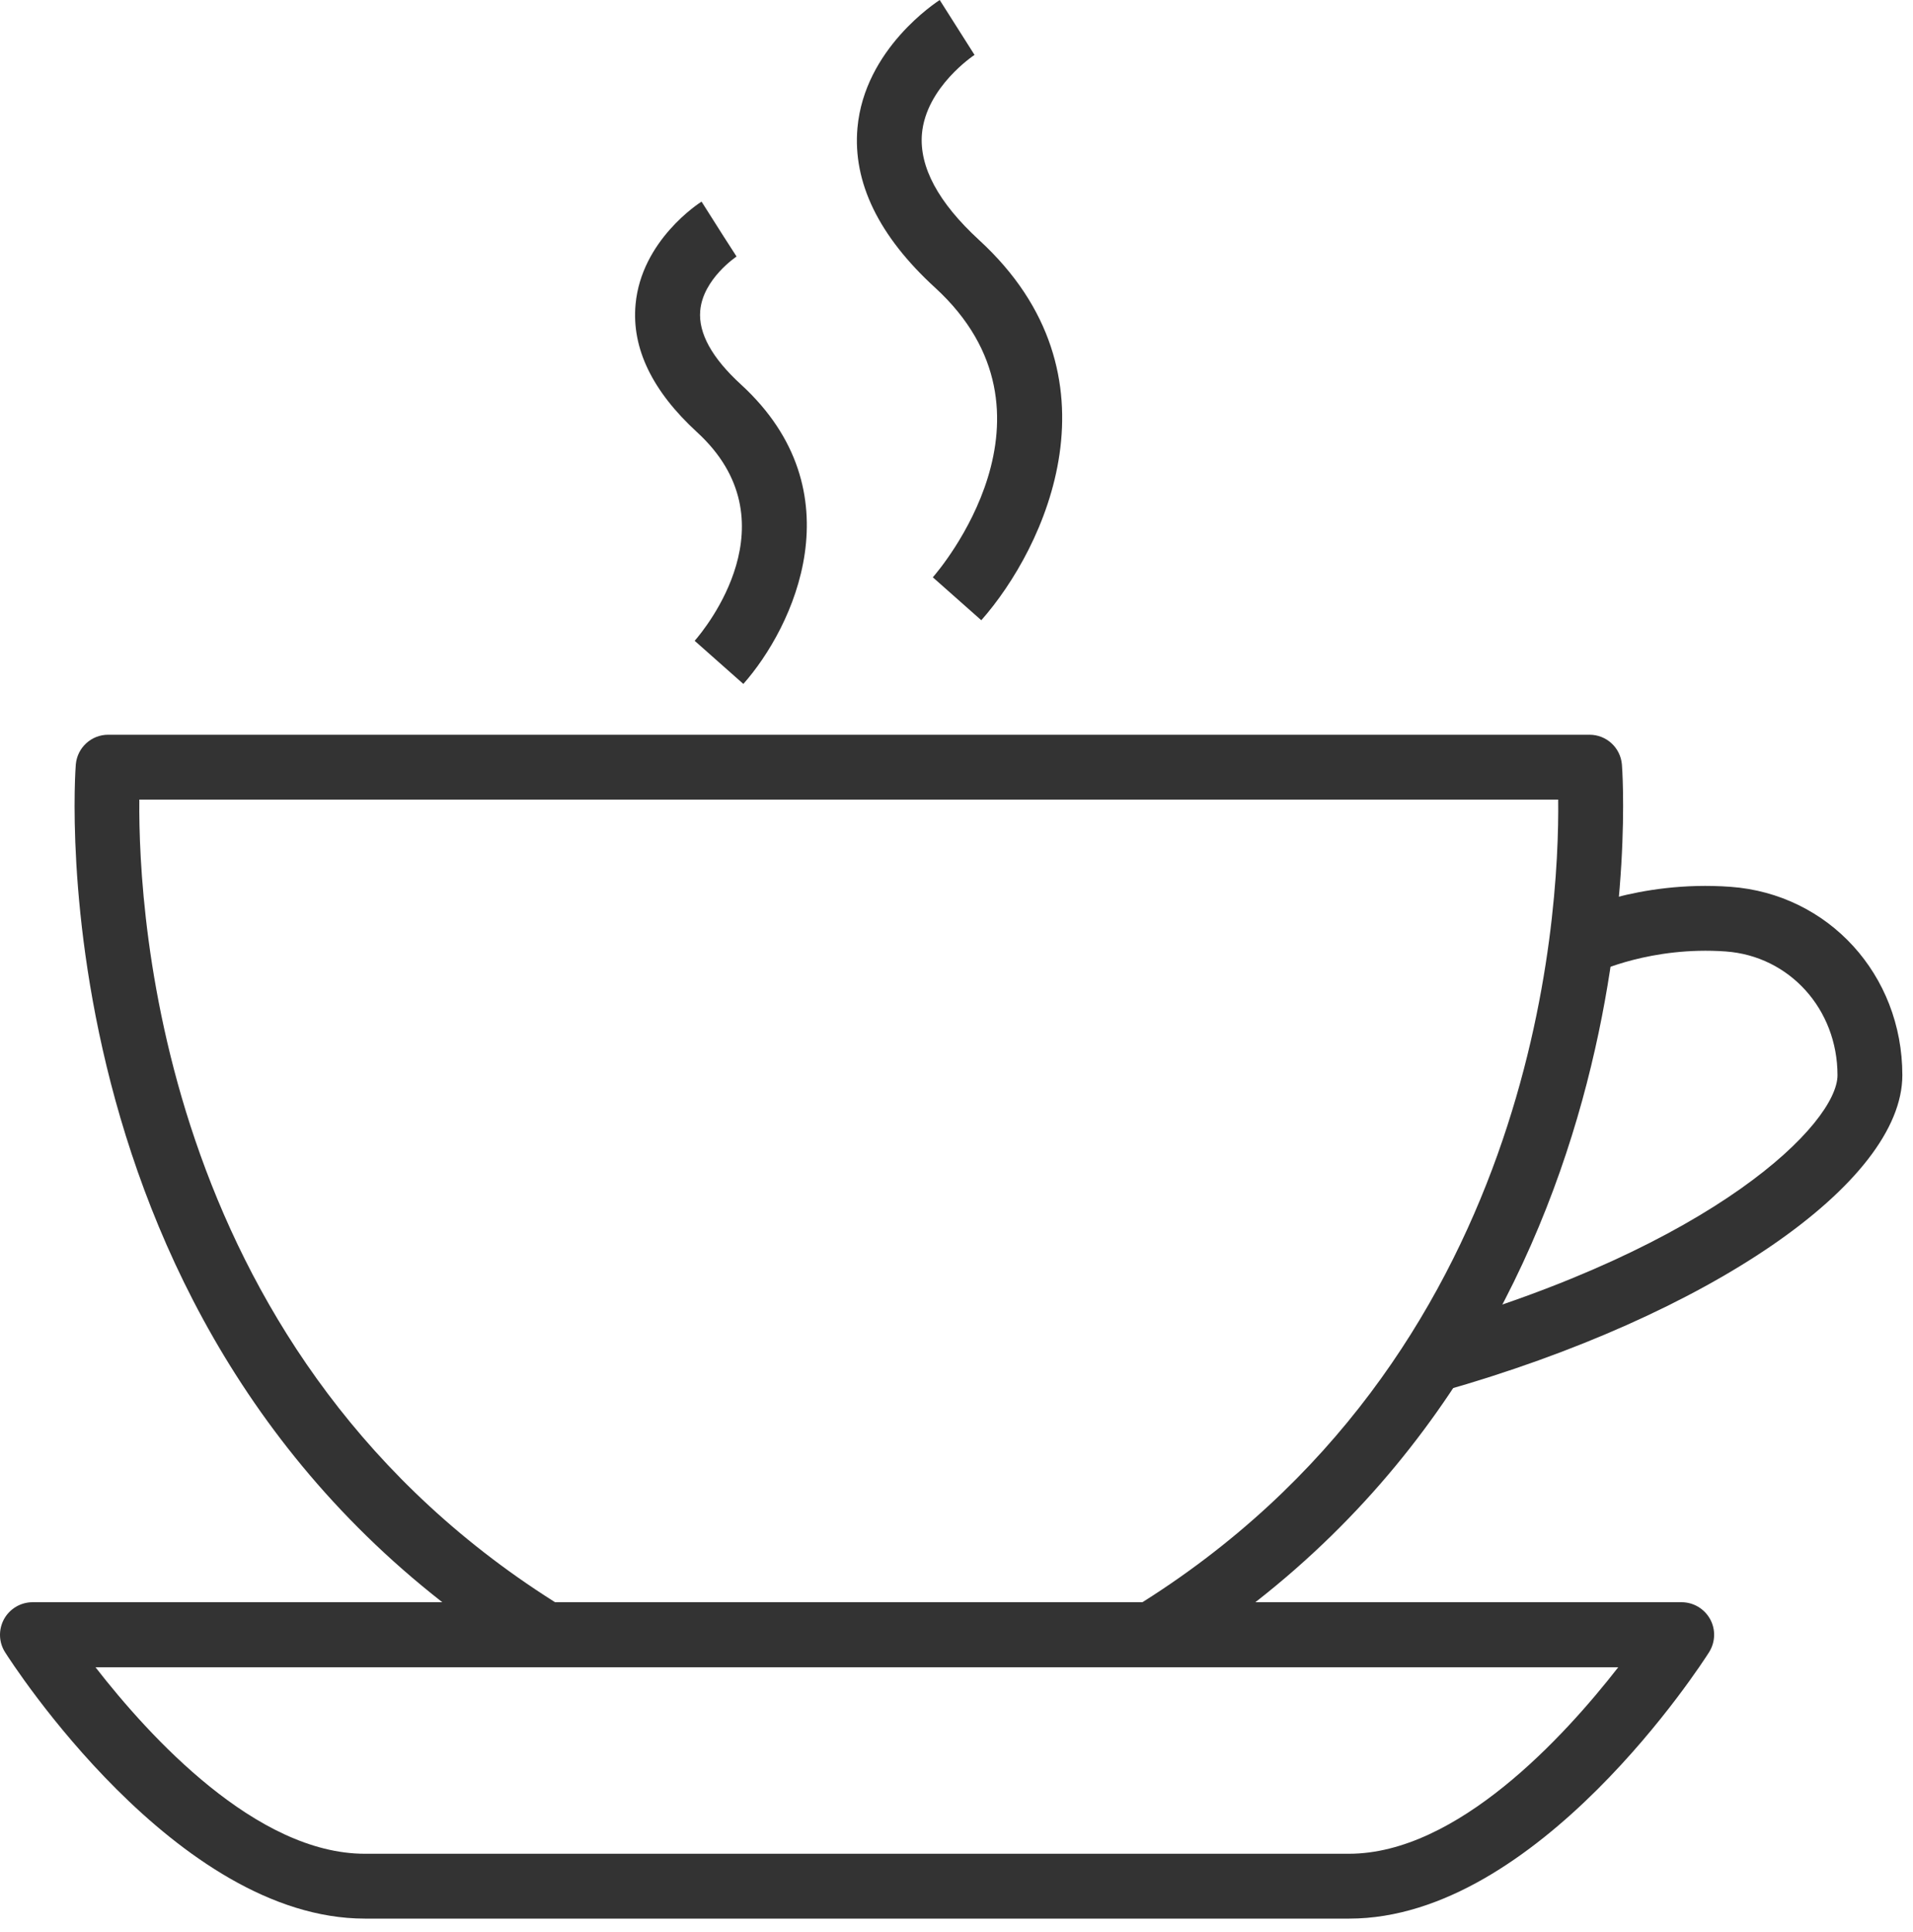 <svg width="100" height="101" viewBox="0 0 100 101" fill="none" xmlns="http://www.w3.org/2000/svg">
<path d="M51.302 32.43L48.762 30.18C49.062 29.84 56.092 21.65 48.882 15.04C45.932 12.34 44.572 9.53 44.822 6.69C45.192 2.54 48.962 0.11 49.122 0L50.942 2.87C50.942 2.87 48.402 4.54 48.192 7.01C48.052 8.73 49.052 10.59 51.172 12.54C58.912 19.63 54.632 28.65 51.292 32.43H51.302Z" fill="#333333"/>
<path d="M38.853 35.75L36.313 33.5C36.853 32.88 41.513 27.24 36.433 22.59C34.103 20.45 33.013 18.21 33.223 15.92C33.523 12.57 36.543 10.62 36.673 10.54L38.493 13.41L37.583 11.98L38.503 13.41C38.503 13.41 36.743 14.58 36.603 16.25C36.503 17.42 37.223 18.72 38.733 20.1C44.843 25.7 41.483 32.79 38.853 35.76V35.75Z" fill="#333333"/>
<path d="M61.083 86.91L59.303 84.02C80.303 71.07 81.523 47.97 81.453 41.8H7.283C7.223 47.98 8.473 71.1 29.433 84.02L27.653 86.91C1.623 70.86 3.933 40.27 3.963 39.96C4.043 39.08 4.773 38.41 5.653 38.41H83.093C83.973 38.41 84.703 39.08 84.783 39.96C84.813 40.27 87.113 70.86 61.093 86.91H61.083Z" fill="#333333"/>
<path d="M75.393 72.73L74.463 69.47C89.723 65.14 96.053 58.7 96.053 56.21C96.053 52.76 93.543 49.98 90.213 49.74C86.313 49.46 83.463 50.83 83.433 50.84L81.933 47.8C82.083 47.73 85.603 46.01 90.453 46.36C95.583 46.73 99.443 50.96 99.443 56.21C99.443 61.83 89.323 68.78 75.393 72.73Z" fill="#333333"/>
<path d="M70.512 100.3H19.072C9.212 100.3 0.622 86.94 0.262 86.37C-0.068 85.85 -0.088 85.19 0.212 84.64C0.512 84.1 1.082 83.76 1.702 83.76H87.902C88.522 83.76 89.092 84.1 89.392 84.64C89.692 85.18 89.672 85.84 89.342 86.37C88.982 86.94 80.392 100.3 70.532 100.3H70.512ZM4.992 87.16C7.812 90.79 13.402 96.91 19.072 96.91H70.512C76.172 96.91 81.772 90.78 84.592 87.16H4.992Z" fill="#333333"/>
</svg>
